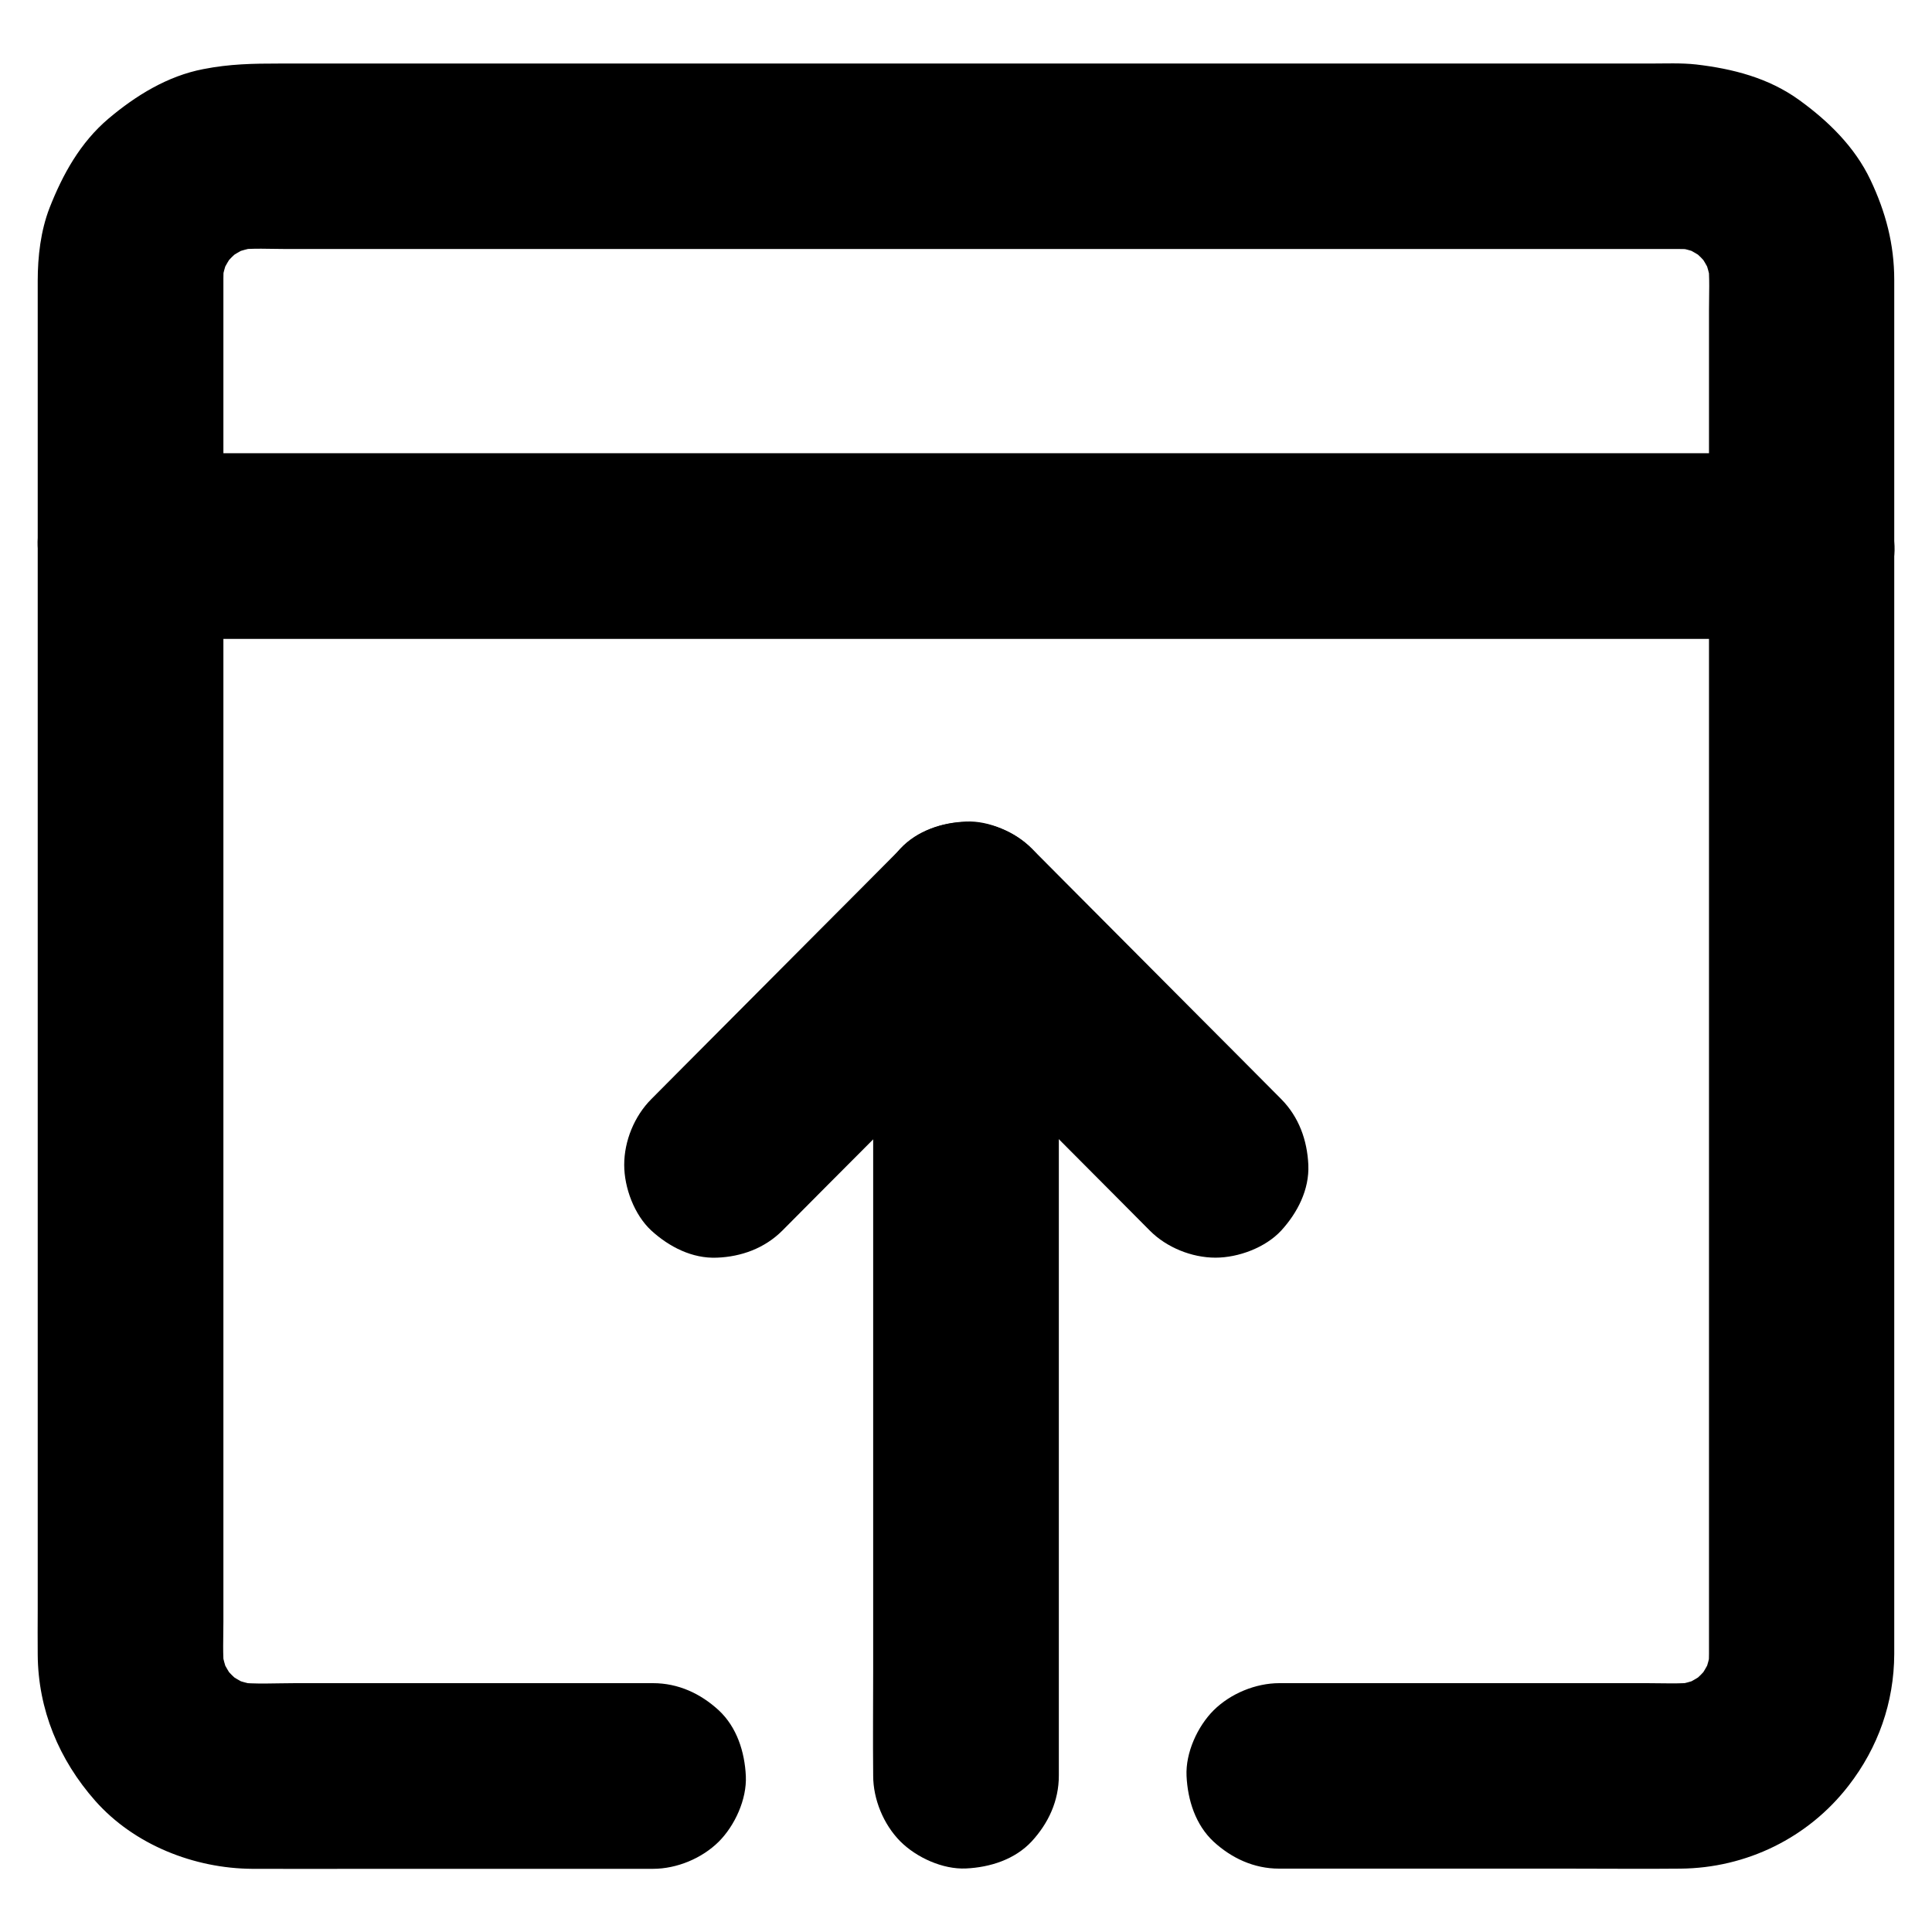 <?xml version="1.0" encoding="UTF-8"?>
<!-- Uploaded to: SVG Repo, www.svgrepo.com, Generator: SVG Repo Mixer Tools -->
<svg fill="#000000" width="800px" height="800px" version="1.1" viewBox="144 144 512 512" xmlns="http://www.w3.org/2000/svg">
 <g>
  <path d="m482.95 639.21h26.812 50.43c9.691 0 19.434 0.098 29.125 0 17.516-0.148 33.898-8.168 44.574-21.992 7.824-10.086 12.055-22.043 12.102-34.883v-12.547-28.043-39.559-47.578-51.609-51.855-48.215-40.785-29.52-14.414c0-9.496-2.262-18.008-6.297-26.52-4.184-8.809-11.219-15.645-18.992-21.254-8.07-5.805-17.516-8.215-27.207-9.348-4.035-0.441-8.168-0.246-12.203-0.246h-24.059-36.262-45.215-50.527-52.25-50.43-45.02-36.016-23.52c-6.887 0-13.137 0.098-20.121 1.477-9.438 1.812-17.852 6.981-25.133 13.129-7.43 6.297-12.102 14.711-15.598 23.617-2.363 6.102-3.148 12.891-3.148 19.387v15.055 30.012 41.133 48.168 51.906 51.562 47.379 39.359 27.551c0 3.984-0.051 7.922 0 11.906 0.098 14.613 5.656 27.898 15.254 38.77 10.332 11.66 26.223 17.91 41.574 18.008 10.234 0.051 20.516 0 30.75 0h50.383 25.094c6.297 0 12.941-2.754 17.418-7.184 4.281-4.281 7.477-11.266 7.184-17.418-0.297-6.348-2.363-12.941-7.184-17.418-4.82-4.43-10.727-7.184-17.418-7.184h-37-57.762c-5.215 0-10.629 0.344-15.793-0.246 2.164 0.297 4.379 0.59 6.543 0.887-2.856-0.395-5.656-1.133-8.316-2.262 1.969 0.836 3.938 1.672 5.856 2.461-2.609-1.133-5.019-2.559-7.281-4.281 1.672 1.277 3.297 2.559 4.969 3.836-2.016-1.625-3.836-3.445-5.461-5.461 1.277 1.672 2.559 3.297 3.836 4.969-1.723-2.262-3.148-4.676-4.281-7.281 0.836 1.969 1.672 3.938 2.461 5.856-1.133-2.707-1.871-5.461-2.262-8.316 0.297 2.164 0.59 4.379 0.887 6.543-0.492-4.281-0.246-8.758-0.246-13.039v-26.32-39.457-48.168-53.086-53.629-49.938-42.016-29.766-13.578c0-1.477 0.098-3 0.246-4.477-0.297 2.164-0.59 4.379-0.887 6.543 0.395-2.856 1.133-5.656 2.262-8.316-0.836 1.969-1.672 3.938-2.461 5.856 1.133-2.609 2.559-5.019 4.281-7.281-1.277 1.672-2.559 3.297-3.836 4.969 1.625-2.016 3.445-3.836 5.461-5.461-1.672 1.277-3.297 2.559-4.969 3.836 2.262-1.723 4.676-3.148 7.281-4.281-1.969 0.836-3.938 1.672-5.856 2.461 2.707-1.133 5.461-1.871 8.316-2.262-2.164 0.297-4.379 0.59-6.543 0.887 4.43-0.543 9.004-0.246 13.43-0.246h27.305 40.934 49.938 55.055 55.598 51.758 43.543 30.898 14.121c1.523 0 3 0.098 4.527 0.246-2.164-0.297-4.379-0.59-6.543-0.887 2.856 0.395 5.656 1.133 8.316 2.262-1.969-0.836-3.938-1.672-5.856-2.461 2.609 1.133 5.019 2.559 7.281 4.281-1.672-1.277-3.297-2.559-4.969-3.836 2.016 1.625 3.836 3.445 5.461 5.461-1.277-1.672-2.559-3.297-3.836-4.969 1.723 2.262 3.148 4.676 4.281 7.281-0.836-1.969-1.672-3.938-2.461-5.856 1.133 2.707 1.871 5.461 2.262 8.316-0.297-2.164-0.59-4.379-0.887-6.543 0.492 4.281 0.246 8.758 0.246 13.039v26.32 39.457 48.168 53.086 53.629 49.938 42.016 29.766 13.578c0 1.477-0.098 3-0.246 4.477 0.297-2.164 0.59-4.379 0.887-6.543-0.395 2.856-1.133 5.656-2.262 8.316 0.836-1.969 1.672-3.938 2.461-5.856-1.133 2.609-2.559 5.019-4.281 7.281 1.277-1.672 2.559-3.297 3.836-4.969-1.625 2.016-3.445 3.836-5.461 5.461 1.672-1.277 3.297-2.559 4.969-3.836-2.262 1.723-4.676 3.148-7.281 4.281 1.969-0.836 3.938-1.672 5.856-2.461-2.707 1.133-5.461 1.871-8.316 2.262 2.164-0.297 4.379-0.59 6.543-0.887-4.328 0.492-8.855 0.246-13.188 0.246h-25.094-58.547-13.727c-6.297 0-12.941 2.754-17.418 7.184-4.281 4.281-7.477 11.266-7.184 17.418 0.297 6.348 2.363 12.941 7.184 17.418 4.727 4.328 10.629 7.133 17.32 7.133z"/>
  <path d="m178.6 313.31h11.855 32.324 47.578 58.008 63.762 64.402 59.828 50.727 36.359c5.758 0 11.512 0.051 17.27 0h0.738c6.297 0 12.941-2.754 17.418-7.184 4.281-4.281 7.477-11.266 7.184-17.418-0.297-6.348-2.363-12.941-7.184-17.418-4.82-4.43-10.727-7.184-17.418-7.184h-11.855-32.324-47.578-58.008-63.762-64.402-59.828-50.727-36.359c-5.758 0-11.512-0.051-17.27 0h-0.738c-6.297 0-12.941 2.754-17.418 7.184-4.281 4.281-7.477 11.266-7.184 17.418 0.297 6.348 2.363 12.941 7.184 17.418 4.824 4.426 10.777 7.184 17.418 7.184z"/>
  <path d="m375.4 386.32v22.73 54.613 65.781 57.07c0 9.199-0.098 18.449 0 27.652v0.395c0 6.297 2.754 12.941 7.184 17.418 4.281 4.281 11.266 7.477 17.418 7.184 6.348-0.297 12.941-2.363 17.418-7.184 4.43-4.82 7.184-10.727 7.184-17.418v-22.73-54.613-65.781-57.07c0-9.199 0.098-18.449 0-27.652v-0.395c0-6.297-2.754-12.941-7.184-17.418-4.281-4.281-11.266-7.477-17.418-7.184-6.348 0.297-12.941 2.363-17.418 7.184-4.379 4.871-7.184 10.777-7.184 17.418z"/>
  <path d="m351.34 470.11c7.43-7.477 14.859-14.957 22.289-22.387 11.855-11.906 23.715-23.812 35.57-35.719 2.754-2.754 5.461-5.512 8.215-8.266h-34.785c7.43 7.477 14.859 14.957 22.289 22.387 11.855 11.906 23.715 23.812 35.57 35.719 2.754 2.754 5.461 5.512 8.215 8.266 4.43 4.477 11.121 7.184 17.418 7.184 6.051 0 13.234-2.656 17.418-7.184 4.281-4.676 7.477-10.824 7.184-17.418-0.297-6.543-2.508-12.695-7.184-17.418-7.43-7.477-14.859-14.957-22.289-22.387-11.855-11.906-23.715-23.812-35.57-35.719-2.754-2.754-5.461-5.512-8.215-8.266-9.348-9.398-25.438-9.398-34.785 0-7.43 7.477-14.859 14.957-22.289 22.387-11.855 11.906-23.715 23.812-35.57 35.719-2.754 2.754-5.461 5.512-8.215 8.266-4.477 4.477-7.184 11.07-7.184 17.418 0 6.051 2.656 13.234 7.184 17.418 4.676 4.281 10.824 7.477 17.418 7.184 6.394-0.246 12.594-2.461 17.316-7.184z"/>
 </g>
</svg>